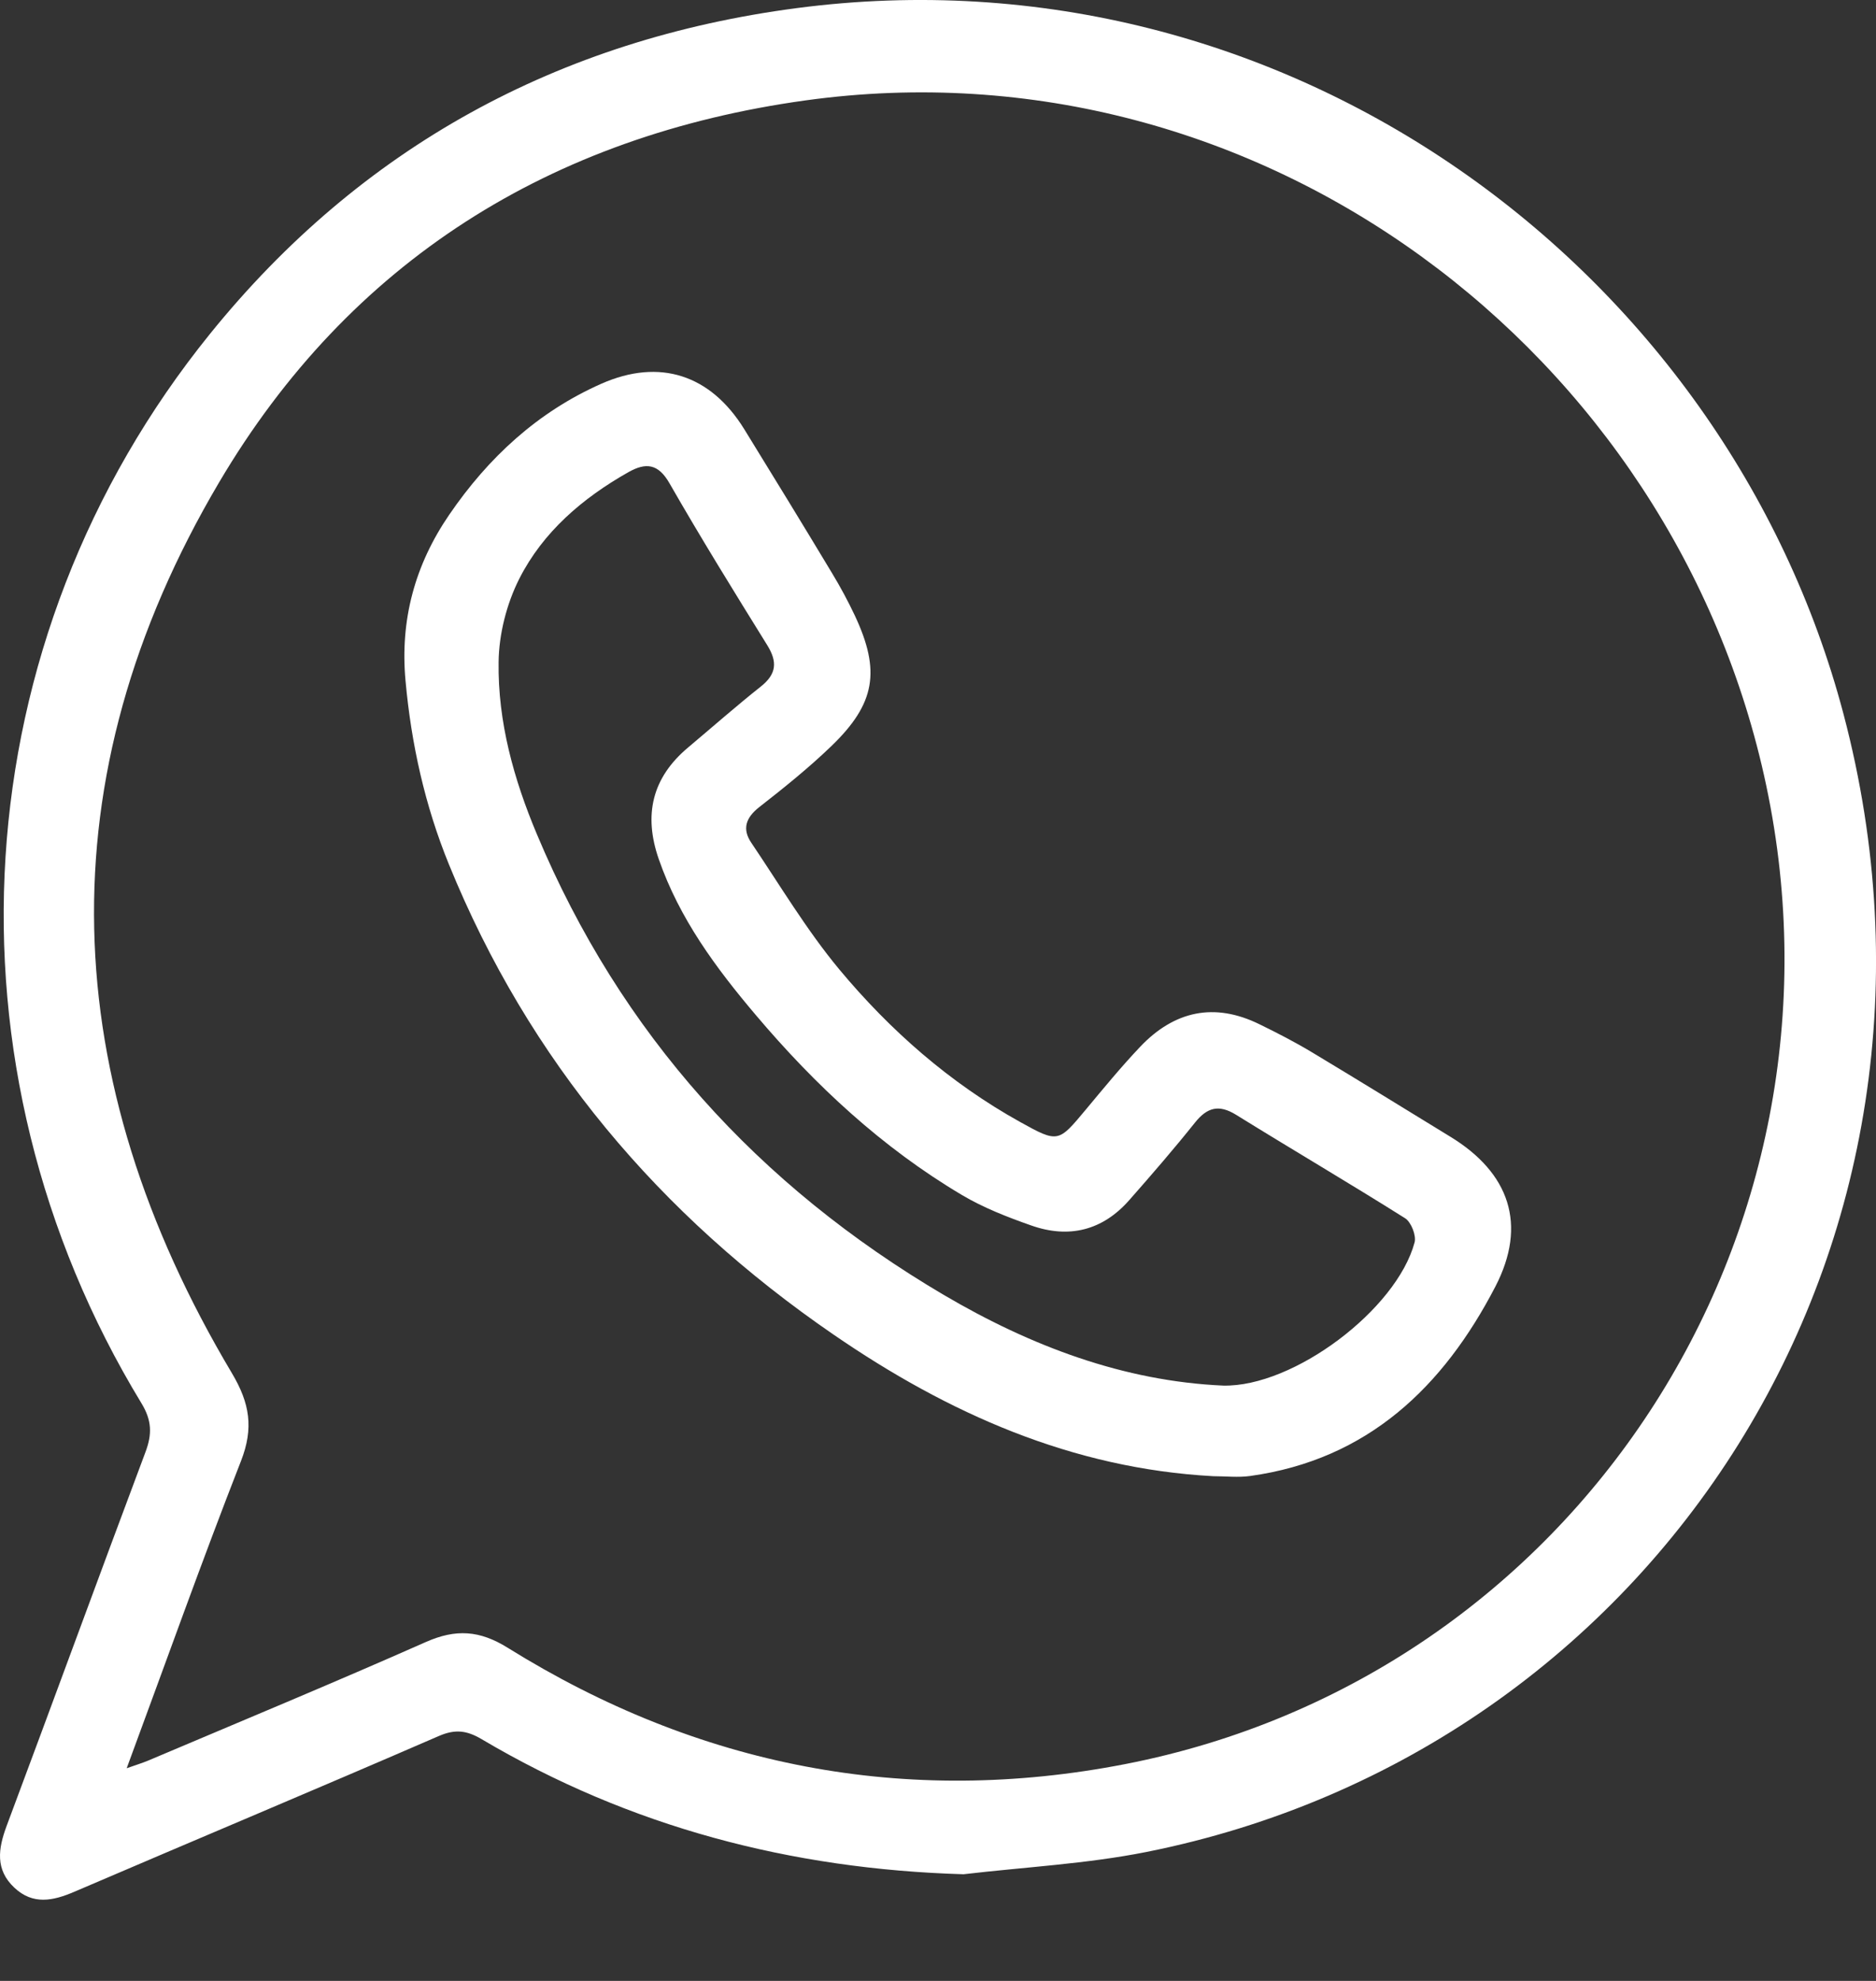 <svg width="18" height="19" viewBox="0 0 18 19" fill="none" xmlns="http://www.w3.org/2000/svg">
<rect x="0" y="0" width="18" height="19" fill="#333333" stroke="none"/>
<path d="M9.245 17.977C7.589 17.928 6.043 17.523 4.619 16.68C4.479 16.598 4.369 16.583 4.213 16.65C3.049 17.155 1.879 17.645 0.713 18.145C0.508 18.233 0.316 18.273 0.138 18.106C-0.048 17.932 -0.017 17.731 0.063 17.515C0.51 16.32 0.948 15.121 1.396 13.927C1.46 13.756 1.458 13.625 1.357 13.459C-0.615 10.217 -0.368 6.147 2.016 3.201C3.463 1.412 5.359 0.378 7.643 0.078C12.342 -0.539 16.559 2.575 17.688 6.848C19.035 11.95 15.881 16.789 11.001 17.763C10.424 17.878 9.83 17.908 9.245 17.977V17.977ZM1.216 16.96C1.313 16.926 1.368 16.909 1.421 16.887C2.311 16.51 3.204 16.14 4.087 15.749C4.373 15.623 4.601 15.636 4.872 15.805C6.7 16.942 8.686 17.331 10.798 16.92C15.113 16.079 17.86 11.854 16.947 7.535C16.07 3.382 12.092 0.359 7.729 0.963C5.285 1.301 3.354 2.507 2.102 4.627C0.423 7.47 0.545 10.349 2.224 13.169C2.397 13.459 2.436 13.697 2.312 14.014C1.936 14.975 1.59 15.948 1.216 16.959V16.96Z" fill="white"/>
<path d="M11.642 14.159C10.286 14.086 9.097 13.556 7.998 12.801C6.331 11.657 5.073 10.172 4.307 8.29C4.077 7.726 3.946 7.136 3.891 6.53C3.837 5.947 3.981 5.417 4.311 4.936C4.686 4.388 5.159 3.951 5.769 3.681C6.33 3.433 6.818 3.595 7.14 4.115C7.423 4.574 7.704 5.033 7.982 5.495C8.062 5.627 8.136 5.764 8.202 5.904C8.451 6.435 8.4 6.749 7.976 7.157C7.758 7.367 7.521 7.557 7.283 7.743C7.154 7.845 7.12 7.953 7.209 8.084C7.485 8.493 7.739 8.92 8.052 9.297C8.541 9.884 9.114 10.387 9.787 10.761C10.154 10.965 10.155 10.958 10.418 10.643C10.588 10.439 10.757 10.233 10.94 10.04C11.267 9.696 11.652 9.611 12.086 9.825C12.258 9.909 12.429 9.997 12.593 10.096C13.036 10.362 13.475 10.633 13.916 10.903C14.483 11.249 14.656 11.746 14.348 12.34C13.849 13.302 13.124 14 11.995 14.157C11.88 14.173 11.76 14.159 11.642 14.159ZM11.736 13.29C12.412 13.305 13.4 12.561 13.573 11.916C13.59 11.85 13.54 11.722 13.482 11.685C12.945 11.347 12.398 11.026 11.859 10.692C11.695 10.591 11.583 10.621 11.466 10.767C11.264 11.02 11.051 11.266 10.836 11.51C10.579 11.803 10.256 11.882 9.894 11.754C9.666 11.674 9.435 11.584 9.228 11.461C8.465 11.008 7.823 10.411 7.252 9.736C6.869 9.284 6.519 8.811 6.321 8.241C6.173 7.816 6.256 7.459 6.604 7.168C6.836 6.973 7.063 6.773 7.3 6.585C7.451 6.465 7.461 6.349 7.362 6.189C7.043 5.675 6.725 5.161 6.424 4.636C6.315 4.445 6.196 4.435 6.029 4.529C5.589 4.778 5.21 5.102 4.982 5.552C4.861 5.792 4.787 6.082 4.784 6.351C4.776 6.924 4.93 7.476 5.152 8.003C5.954 9.915 7.276 11.372 9.055 12.42C9.891 12.912 10.783 13.248 11.737 13.29L11.736 13.29Z" fill="white"/>
</svg>
